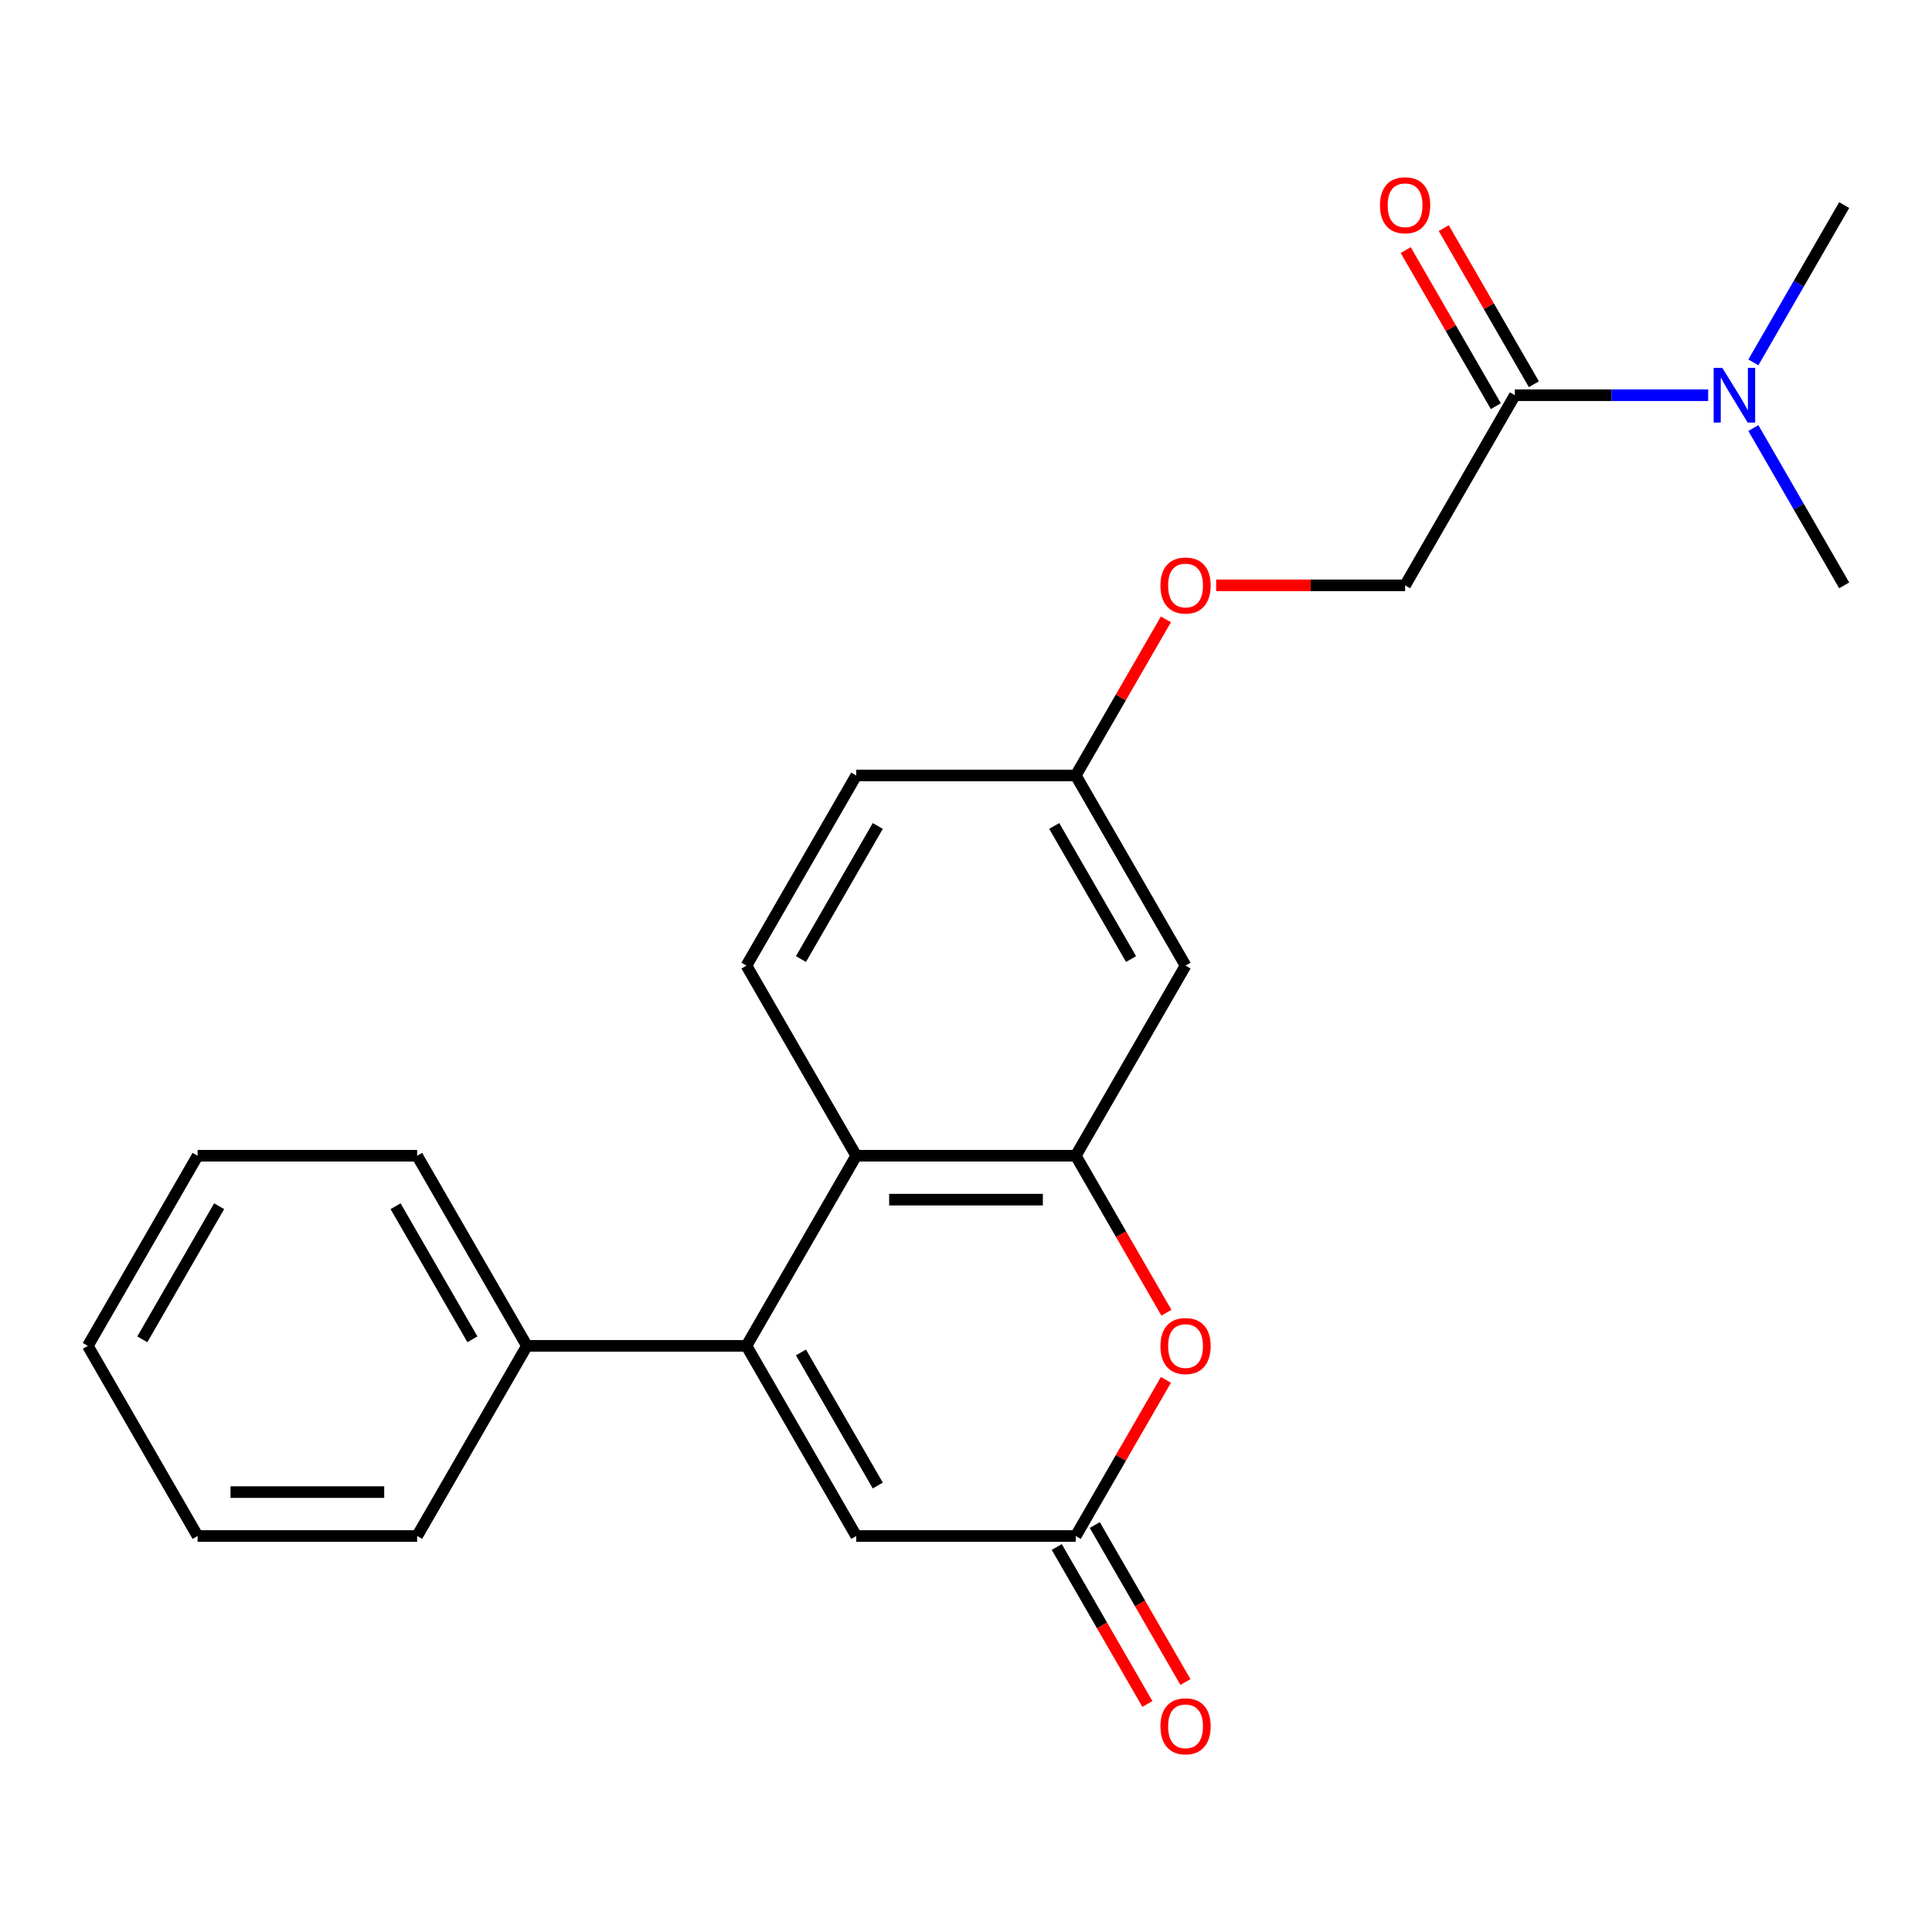 <?xml version='1.0' encoding='iso-8859-1'?>
<svg version='1.1' baseProfile='full'
              xmlns='http://www.w3.org/2000/svg'
                      xmlns:rdkit='http://www.rdkit.org/xml'
                      xmlns:xlink='http://www.w3.org/1999/xlink'
                  xml:space='preserve'
width='1000px' height='1000px' viewBox='0 0 1000 1000'>
<!-- END OF HEADER -->
<rect style='opacity:1.0;fill:#FFFFFF;stroke:none' width='1000' height='1000' x='0' y='0'> </rect>
<path class='bond-1' d='M 386.364,696.624 L 443.182,598.212' style='fill:none;fill-rule:evenodd;stroke:#000000;stroke-width:6px;stroke-linecap:butt;stroke-linejoin:miter;stroke-opacity:1' />
<path class='bond-4' d='M 386.364,696.624 L 443.182,795.036' style='fill:none;fill-rule:evenodd;stroke:#000000;stroke-width:6px;stroke-linecap:butt;stroke-linejoin:miter;stroke-opacity:1' />
<path class='bond-4' d='M 414.569,700.022 L 454.341,768.911' style='fill:none;fill-rule:evenodd;stroke:#000000;stroke-width:6px;stroke-linecap:butt;stroke-linejoin:miter;stroke-opacity:1' />
<path class='bond-8' d='M 386.364,696.624 L 272.727,696.624' style='fill:none;fill-rule:evenodd;stroke:#000000;stroke-width:6px;stroke-linecap:butt;stroke-linejoin:miter;stroke-opacity:1' />
<path class='bond-0' d='M 556.818,598.212 L 443.182,598.212' style='fill:none;fill-rule:evenodd;stroke:#000000;stroke-width:6px;stroke-linecap:butt;stroke-linejoin:miter;stroke-opacity:1' />
<path class='bond-0' d='M 539.773,620.939 L 460.227,620.939' style='fill:none;fill-rule:evenodd;stroke:#000000;stroke-width:6px;stroke-linecap:butt;stroke-linejoin:miter;stroke-opacity:1' />
<path class='bond-6' d='M 556.818,598.212 L 613.636,499.8' style='fill:none;fill-rule:evenodd;stroke:#000000;stroke-width:6px;stroke-linecap:butt;stroke-linejoin:miter;stroke-opacity:1' />
<path class='bond-23' d='M 556.818,598.212 L 580.273,638.838' style='fill:none;fill-rule:evenodd;stroke:#000000;stroke-width:6px;stroke-linecap:butt;stroke-linejoin:miter;stroke-opacity:1' />
<path class='bond-23' d='M 580.273,638.838 L 603.729,679.463' style='fill:none;fill-rule:evenodd;stroke:#FF0000;stroke-width:6px;stroke-linecap:butt;stroke-linejoin:miter;stroke-opacity:1' />
<path class='bond-7' d='M 443.182,598.212 L 386.364,499.8' style='fill:none;fill-rule:evenodd;stroke:#000000;stroke-width:6px;stroke-linecap:butt;stroke-linejoin:miter;stroke-opacity:1' />
<path class='bond-2' d='M 603.474,714.225 L 580.146,754.63' style='fill:none;fill-rule:evenodd;stroke:#FF0000;stroke-width:6px;stroke-linecap:butt;stroke-linejoin:miter;stroke-opacity:1' />
<path class='bond-2' d='M 580.146,754.63 L 556.818,795.036' style='fill:none;fill-rule:evenodd;stroke:#000000;stroke-width:6px;stroke-linecap:butt;stroke-linejoin:miter;stroke-opacity:1' />
<path class='bond-3' d='M 556.818,795.036 L 443.182,795.036' style='fill:none;fill-rule:evenodd;stroke:#000000;stroke-width:6px;stroke-linecap:butt;stroke-linejoin:miter;stroke-opacity:1' />
<path class='bond-10' d='M 546.977,800.718 L 570.432,841.343' style='fill:none;fill-rule:evenodd;stroke:#000000;stroke-width:6px;stroke-linecap:butt;stroke-linejoin:miter;stroke-opacity:1' />
<path class='bond-10' d='M 570.432,841.343 L 593.887,881.969' style='fill:none;fill-rule:evenodd;stroke:#FF0000;stroke-width:6px;stroke-linecap:butt;stroke-linejoin:miter;stroke-opacity:1' />
<path class='bond-10' d='M 566.659,789.354 L 590.115,829.98' style='fill:none;fill-rule:evenodd;stroke:#000000;stroke-width:6px;stroke-linecap:butt;stroke-linejoin:miter;stroke-opacity:1' />
<path class='bond-10' d='M 590.115,829.98 L 613.57,870.605' style='fill:none;fill-rule:evenodd;stroke:#FF0000;stroke-width:6px;stroke-linecap:butt;stroke-linejoin:miter;stroke-opacity:1' />
<path class='bond-5' d='M 784.091,204.564 L 727.273,302.976' style='fill:none;fill-rule:evenodd;stroke:#000000;stroke-width:6px;stroke-linecap:butt;stroke-linejoin:miter;stroke-opacity:1' />
<path class='bond-9' d='M 784.091,204.564 L 834.119,204.564' style='fill:none;fill-rule:evenodd;stroke:#000000;stroke-width:6px;stroke-linecap:butt;stroke-linejoin:miter;stroke-opacity:1' />
<path class='bond-9' d='M 834.119,204.564 L 884.146,204.564' style='fill:none;fill-rule:evenodd;stroke:#0000FF;stroke-width:6px;stroke-linecap:butt;stroke-linejoin:miter;stroke-opacity:1' />
<path class='bond-12' d='M 793.932,198.882 L 770.604,158.477' style='fill:none;fill-rule:evenodd;stroke:#000000;stroke-width:6px;stroke-linecap:butt;stroke-linejoin:miter;stroke-opacity:1' />
<path class='bond-12' d='M 770.604,158.477 L 747.276,118.071' style='fill:none;fill-rule:evenodd;stroke:#FF0000;stroke-width:6px;stroke-linecap:butt;stroke-linejoin:miter;stroke-opacity:1' />
<path class='bond-12' d='M 774.25,210.246 L 750.922,169.84' style='fill:none;fill-rule:evenodd;stroke:#000000;stroke-width:6px;stroke-linecap:butt;stroke-linejoin:miter;stroke-opacity:1' />
<path class='bond-12' d='M 750.922,169.84 L 727.593,129.435' style='fill:none;fill-rule:evenodd;stroke:#FF0000;stroke-width:6px;stroke-linecap:butt;stroke-linejoin:miter;stroke-opacity:1' />
<path class='bond-25' d='M 613.636,499.8 L 556.818,401.388' style='fill:none;fill-rule:evenodd;stroke:#000000;stroke-width:6px;stroke-linecap:butt;stroke-linejoin:miter;stroke-opacity:1' />
<path class='bond-25' d='M 585.431,496.402 L 545.659,427.513' style='fill:none;fill-rule:evenodd;stroke:#000000;stroke-width:6px;stroke-linecap:butt;stroke-linejoin:miter;stroke-opacity:1' />
<path class='bond-15' d='M 386.364,499.8 L 443.182,401.388' style='fill:none;fill-rule:evenodd;stroke:#000000;stroke-width:6px;stroke-linecap:butt;stroke-linejoin:miter;stroke-opacity:1' />
<path class='bond-15' d='M 414.569,496.402 L 454.341,427.513' style='fill:none;fill-rule:evenodd;stroke:#000000;stroke-width:6px;stroke-linecap:butt;stroke-linejoin:miter;stroke-opacity:1' />
<path class='bond-18' d='M 272.727,696.624 L 215.909,598.212' style='fill:none;fill-rule:evenodd;stroke:#000000;stroke-width:6px;stroke-linecap:butt;stroke-linejoin:miter;stroke-opacity:1' />
<path class='bond-18' d='M 244.522,693.226 L 204.749,624.337' style='fill:none;fill-rule:evenodd;stroke:#000000;stroke-width:6px;stroke-linecap:butt;stroke-linejoin:miter;stroke-opacity:1' />
<path class='bond-19' d='M 272.727,696.624 L 215.909,795.036' style='fill:none;fill-rule:evenodd;stroke:#000000;stroke-width:6px;stroke-linecap:butt;stroke-linejoin:miter;stroke-opacity:1' />
<path class='bond-16' d='M 907.543,187.563 L 931.044,146.858' style='fill:none;fill-rule:evenodd;stroke:#0000FF;stroke-width:6px;stroke-linecap:butt;stroke-linejoin:miter;stroke-opacity:1' />
<path class='bond-16' d='M 931.044,146.858 L 954.545,106.152' style='fill:none;fill-rule:evenodd;stroke:#000000;stroke-width:6px;stroke-linecap:butt;stroke-linejoin:miter;stroke-opacity:1' />
<path class='bond-17' d='M 907.543,221.565 L 931.044,262.271' style='fill:none;fill-rule:evenodd;stroke:#0000FF;stroke-width:6px;stroke-linecap:butt;stroke-linejoin:miter;stroke-opacity:1' />
<path class='bond-17' d='M 931.044,262.271 L 954.545,302.976' style='fill:none;fill-rule:evenodd;stroke:#000000;stroke-width:6px;stroke-linecap:butt;stroke-linejoin:miter;stroke-opacity:1' />
<path class='bond-11' d='M 727.273,302.976 L 678.375,302.976' style='fill:none;fill-rule:evenodd;stroke:#000000;stroke-width:6px;stroke-linecap:butt;stroke-linejoin:miter;stroke-opacity:1' />
<path class='bond-11' d='M 678.375,302.976 L 629.477,302.976' style='fill:none;fill-rule:evenodd;stroke:#FF0000;stroke-width:6px;stroke-linecap:butt;stroke-linejoin:miter;stroke-opacity:1' />
<path class='bond-13' d='M 556.818,401.388 L 443.182,401.388' style='fill:none;fill-rule:evenodd;stroke:#000000;stroke-width:6px;stroke-linecap:butt;stroke-linejoin:miter;stroke-opacity:1' />
<path class='bond-14' d='M 556.818,401.388 L 580.146,360.982' style='fill:none;fill-rule:evenodd;stroke:#000000;stroke-width:6px;stroke-linecap:butt;stroke-linejoin:miter;stroke-opacity:1' />
<path class='bond-14' d='M 580.146,360.982 L 603.474,320.577' style='fill:none;fill-rule:evenodd;stroke:#FF0000;stroke-width:6px;stroke-linecap:butt;stroke-linejoin:miter;stroke-opacity:1' />
<path class='bond-21' d='M 215.909,598.212 L 102.273,598.212' style='fill:none;fill-rule:evenodd;stroke:#000000;stroke-width:6px;stroke-linecap:butt;stroke-linejoin:miter;stroke-opacity:1' />
<path class='bond-20' d='M 215.909,795.036 L 102.273,795.036' style='fill:none;fill-rule:evenodd;stroke:#000000;stroke-width:6px;stroke-linecap:butt;stroke-linejoin:miter;stroke-opacity:1' />
<path class='bond-20' d='M 198.864,772.309 L 119.318,772.309' style='fill:none;fill-rule:evenodd;stroke:#000000;stroke-width:6px;stroke-linecap:butt;stroke-linejoin:miter;stroke-opacity:1' />
<path class='bond-22' d='M 102.273,795.036 L 45.455,696.624' style='fill:none;fill-rule:evenodd;stroke:#000000;stroke-width:6px;stroke-linecap:butt;stroke-linejoin:miter;stroke-opacity:1' />
<path class='bond-24' d='M 102.273,598.212 L 45.455,696.624' style='fill:none;fill-rule:evenodd;stroke:#000000;stroke-width:6px;stroke-linecap:butt;stroke-linejoin:miter;stroke-opacity:1' />
<path class='bond-24' d='M 113.432,624.337 L 73.66,693.226' style='fill:none;fill-rule:evenodd;stroke:#000000;stroke-width:6px;stroke-linecap:butt;stroke-linejoin:miter;stroke-opacity:1' />
<path  class='atom-3' d='M 600.636 696.704
Q 600.636 689.904, 603.996 686.104
Q 607.356 682.304, 613.636 682.304
Q 619.916 682.304, 623.276 686.104
Q 626.636 689.904, 626.636 696.704
Q 626.636 703.584, 623.236 707.504
Q 619.836 711.384, 613.636 711.384
Q 607.396 711.384, 603.996 707.504
Q 600.636 703.624, 600.636 696.704
M 613.636 708.184
Q 617.956 708.184, 620.276 705.304
Q 622.636 702.384, 622.636 696.704
Q 622.636 691.144, 620.276 688.344
Q 617.956 685.504, 613.636 685.504
Q 609.316 685.504, 606.956 688.304
Q 604.636 691.104, 604.636 696.704
Q 604.636 702.424, 606.956 705.304
Q 609.316 708.184, 613.636 708.184
' fill='#FF0000'/>
<path  class='atom-10' d='M 891.467 190.404
L 900.747 205.404
Q 901.667 206.884, 903.147 209.564
Q 904.627 212.244, 904.707 212.404
L 904.707 190.404
L 908.467 190.404
L 908.467 218.724
L 904.587 218.724
L 894.627 202.324
Q 893.467 200.404, 892.227 198.204
Q 891.027 196.004, 890.667 195.324
L 890.667 218.724
L 886.987 218.724
L 886.987 190.404
L 891.467 190.404
' fill='#0000FF'/>
<path  class='atom-11' d='M 600.636 893.528
Q 600.636 886.728, 603.996 882.928
Q 607.356 879.128, 613.636 879.128
Q 619.916 879.128, 623.276 882.928
Q 626.636 886.728, 626.636 893.528
Q 626.636 900.408, 623.236 904.328
Q 619.836 908.208, 613.636 908.208
Q 607.396 908.208, 603.996 904.328
Q 600.636 900.448, 600.636 893.528
M 613.636 905.008
Q 617.956 905.008, 620.276 902.128
Q 622.636 899.208, 622.636 893.528
Q 622.636 887.968, 620.276 885.168
Q 617.956 882.328, 613.636 882.328
Q 609.316 882.328, 606.956 885.128
Q 604.636 887.928, 604.636 893.528
Q 604.636 899.248, 606.956 902.128
Q 609.316 905.008, 613.636 905.008
' fill='#FF0000'/>
<path  class='atom-13' d='M 714.273 106.232
Q 714.273 99.432, 717.633 95.632
Q 720.993 91.832, 727.273 91.832
Q 733.553 91.832, 736.913 95.632
Q 740.273 99.432, 740.273 106.232
Q 740.273 113.112, 736.873 117.032
Q 733.473 120.912, 727.273 120.912
Q 721.033 120.912, 717.633 117.032
Q 714.273 113.152, 714.273 106.232
M 727.273 117.712
Q 731.593 117.712, 733.913 114.832
Q 736.273 111.912, 736.273 106.232
Q 736.273 100.672, 733.913 97.872
Q 731.593 95.032, 727.273 95.032
Q 722.953 95.032, 720.593 97.832
Q 718.273 100.632, 718.273 106.232
Q 718.273 111.952, 720.593 114.832
Q 722.953 117.712, 727.273 117.712
' fill='#FF0000'/>
<path  class='atom-15' d='M 600.636 303.056
Q 600.636 296.256, 603.996 292.456
Q 607.356 288.656, 613.636 288.656
Q 619.916 288.656, 623.276 292.456
Q 626.636 296.256, 626.636 303.056
Q 626.636 309.936, 623.236 313.856
Q 619.836 317.736, 613.636 317.736
Q 607.396 317.736, 603.996 313.856
Q 600.636 309.976, 600.636 303.056
M 613.636 314.536
Q 617.956 314.536, 620.276 311.656
Q 622.636 308.736, 622.636 303.056
Q 622.636 297.496, 620.276 294.696
Q 617.956 291.856, 613.636 291.856
Q 609.316 291.856, 606.956 294.656
Q 604.636 297.456, 604.636 303.056
Q 604.636 308.776, 606.956 311.656
Q 609.316 314.536, 613.636 314.536
' fill='#FF0000'/>
</svg>
